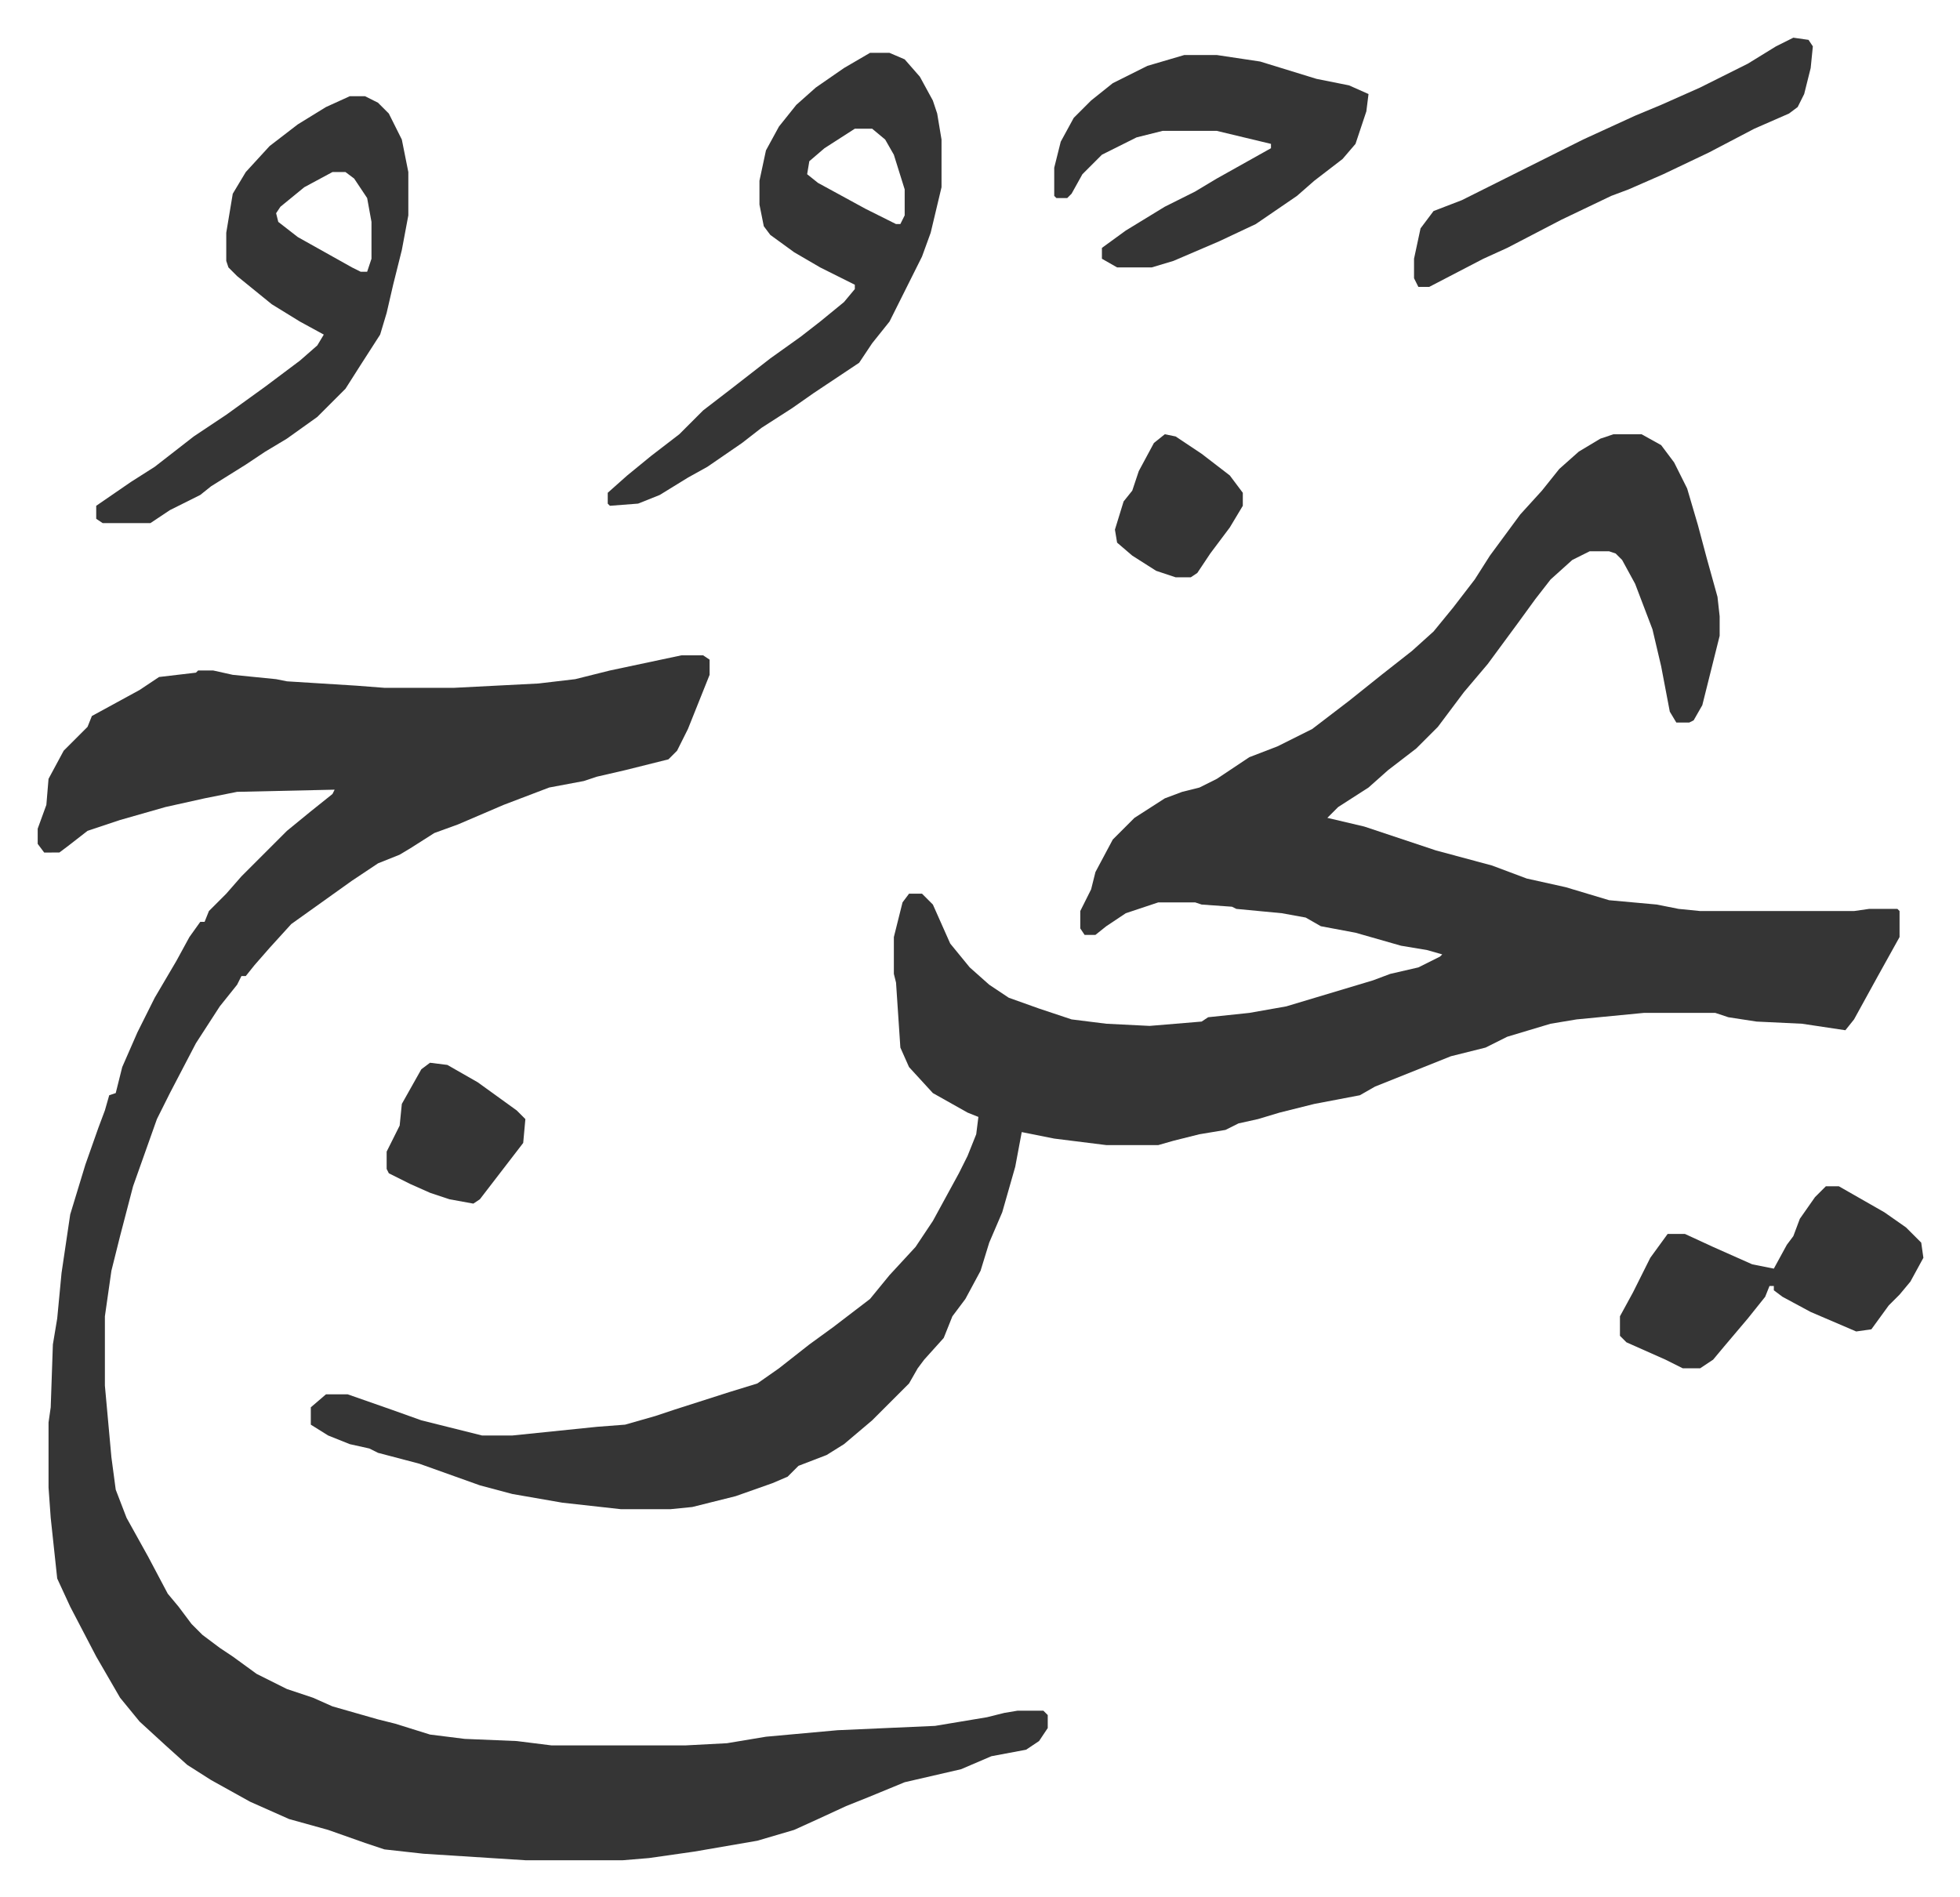 <svg xmlns="http://www.w3.org/2000/svg" role="img" viewBox="-17.39 460.61 904.28 875.28"><path fill="#353535" id="rule_normal" d="M727 661h13l9 5 6 8 6 12 5 17 4 15 5 18 1 9v9l-8 32-4 7-2 1h-6l-3-5-4-21-4-17-8-21-6-11-3-3-3-1h-9l-8 4-10 9-7 9-8 11-14 19-11 13-12 16-10 10-13 10-9 8-14 9-5 5 17 4 33 11 26 7 16 6 18 4 20 6 22 2 10 2 10 1h71l7-1h13l1 1v12l-10 18-11 20-4 5-20-3-21-1-13-2-6-2h-33l-31 3-12 2-20 6-10 5-16 4-15 6-10 4-10 4-7 4-21 4-16 4-10 3-9 2-6 3-12 2-12 3-7 2h-24l-24-3-15-3-3 16-6 21-6 14-4 13-7 13-6 8-4 10-9 10-3 4-4 7-12 12-5 5-13 11-8 5-13 5-5 5-7 3-17 6-20 5-10 1h-23l-27-3-23-4-15-4-28-10-19-5-4-2-9-2-10-4-8-5v-8l7-6h10l20 7 14 5 28 7h14l39-4 13-1 14-4 9-3 25-8 13-4 10-7 14-11 11-8 17-13 9-11 12-13 8-12 12-22 4-8 4-10 1-8-5-2-16-9-11-12-4-9-2-30-1-4v-17l4-16 3-4h6l5 5 8 18 9 11 9 8 9 6 14 5 15 5 16 2 20 1 24-2 3-2 19-2 17-3 20-6 20-6 8-3 13-3 10-5 1-1-7-2-12-2-21-6-16-3-7-4-11-2-21-2-2-1-14-1-3-1h-17l-15 5-9 6-5 4h-5l-2-3v-8l5-10 2-8 8-15 10-10 14-9 8-3 8-2 8-4 15-10 13-5 16-8 17-13 15-12 14-11 10-9 9-11 10-13 7-11 14-19 10-11 8-10 9-8 10-6z"/><path fill="#353535" id="rule_normal" d="M297 763h10l3 2v7l-4 10-6 15-5 10-4 4-20 5-13 3-6 2-16 3-21 8-21 9-11 4-11 7-5 3-10 4-12 8-14 10-14 10-10 11-7 8-4 5h-2l-2 4-8 10-11 17-12 23-6 12-11 31-6 23-4 16-3 21v32l3 33 2 15 5 13 10 18 9 17 5 6 6 8 5 5 8 6 6 4 11 8 14 7 12 4 9 4 21 6 8 2 16 5 16 2 24 1 16 2h62l19-1 18-3 33-3 45-2 24-4 8-2 6-1h12l2 2v6l-4 6-6 4-16 3-14 6-26 6-17 7-10 4-13 6-11 5-17 5-29 5-21 3-12 1h-45l-47-3-18-2-9-3-17-6-18-5-18-8-18-10-11-7-10-9-12-11-9-11-11-19-12-23-6-13-3-28-1-14v-30l1-7 1-29 2-12 2-21 4-27 7-23 6-17 3-8 2-7 3-1 3-12 7-16 8-16 10-17 6-11 5-7h2l2-5 8-8 7-8 21-21 11-9 10-8 1-2-45 1-15 3-18 4-21 6-15 5-9 7-4 3H3l-3-4v-7l4-11 1-12 7-13 7-7 4-4 2-5 22-12 9-6 17-2 1-1h7l9 2 20 2 5 1 32 2 13 1h32l39-2 17-2 16-4zm87-278h9l7 3 7 8 6 11 2 6 2 12v22l-5 21-4 11-15 30-8 10-6 9-15 10-6 4-10 7-14 9-9 7-16 11-9 5-13 8-10 4-13 1-1-1v-5l9-8 11-9 13-10 11-11 13-10 18-14 14-10 9-7 11-9 5-6v-2l-16-8-12-7-11-8-3-4-2-10v-11l3-14 6-11 8-10 9-8 13-9zm-7 35l-14 9-7 6-1 6 5 4 22 12 14 7h2l2-4v-12l-5-16-4-7-6-5zm-233-15h7l6 3 5 5 6 12 3 15v20l-3 16-4 16-3 13-3 10-9 14-7 11-13 13-14 10-10 6-9 6-16 10-5 4-14 7-9 6H30l-3-2v-6l16-11 11-7 18-14 15-10 18-13 16-12 8-7 3-5-11-6-13-8-16-13-4-4-1-3v-13l3-18 6-10 11-12 13-10 13-8zm-8 35l-13 7-11 9-2 3 1 4 9 7 25 14 4 2h3l2-6v-17l-2-11-6-9-4-3zm393-54h15l20 3 26 8 15 3 9 4-1 8-5 15-6 7-13 10-8 7-19 13-17 8-21 9-10 3h-16l-7-4v-5l11-8 18-11 14-7 10-6 25-14v-2l-25-6h-25l-12 3-16 8-9 9-5 9-2 2h-5l-1-1v-13l3-12 6-11 8-8 10-8 16-8zm296 522h6l21 12 10 7 7 7 1 7-6 11-5 6-5 5-8 11-7 1-21-9-13-7-4-3v-2h-2l-2 5-8 10-11 13-5 6-6 4h-8l-8-4-18-8-3-3v-9l6-11 8-16 8-11h8l13 6 18 8 10 2 6-11 3-4 3-8 7-10zm-15-530l7 1 2 3-1 10-3 12-3 6-4 3-16 7-21 11-21 10-16 7-8 3-23 11-25 13-11 5-25 13h-5l-2-4v-9l3-14 6-8 13-5 16-8 16-8 24-12 24-11 12-5 18-8 22-11 13-8z"/><path fill="#353535" id="rule_normal" d="M181 951l8 1 14 8 18 13 4 4-1 11-10 13-10 13-3 2-11-2-9-3-9-4-10-5-1-2v-8l6-12 1-10 9-16zm339-290l5 1 12 8 13 10 6 8v6l-6 10-9 12-6 9-3 2h-7l-9-3-11-7-7-6-1-6 4-13 4-5 3-9 7-13z"/></svg>
